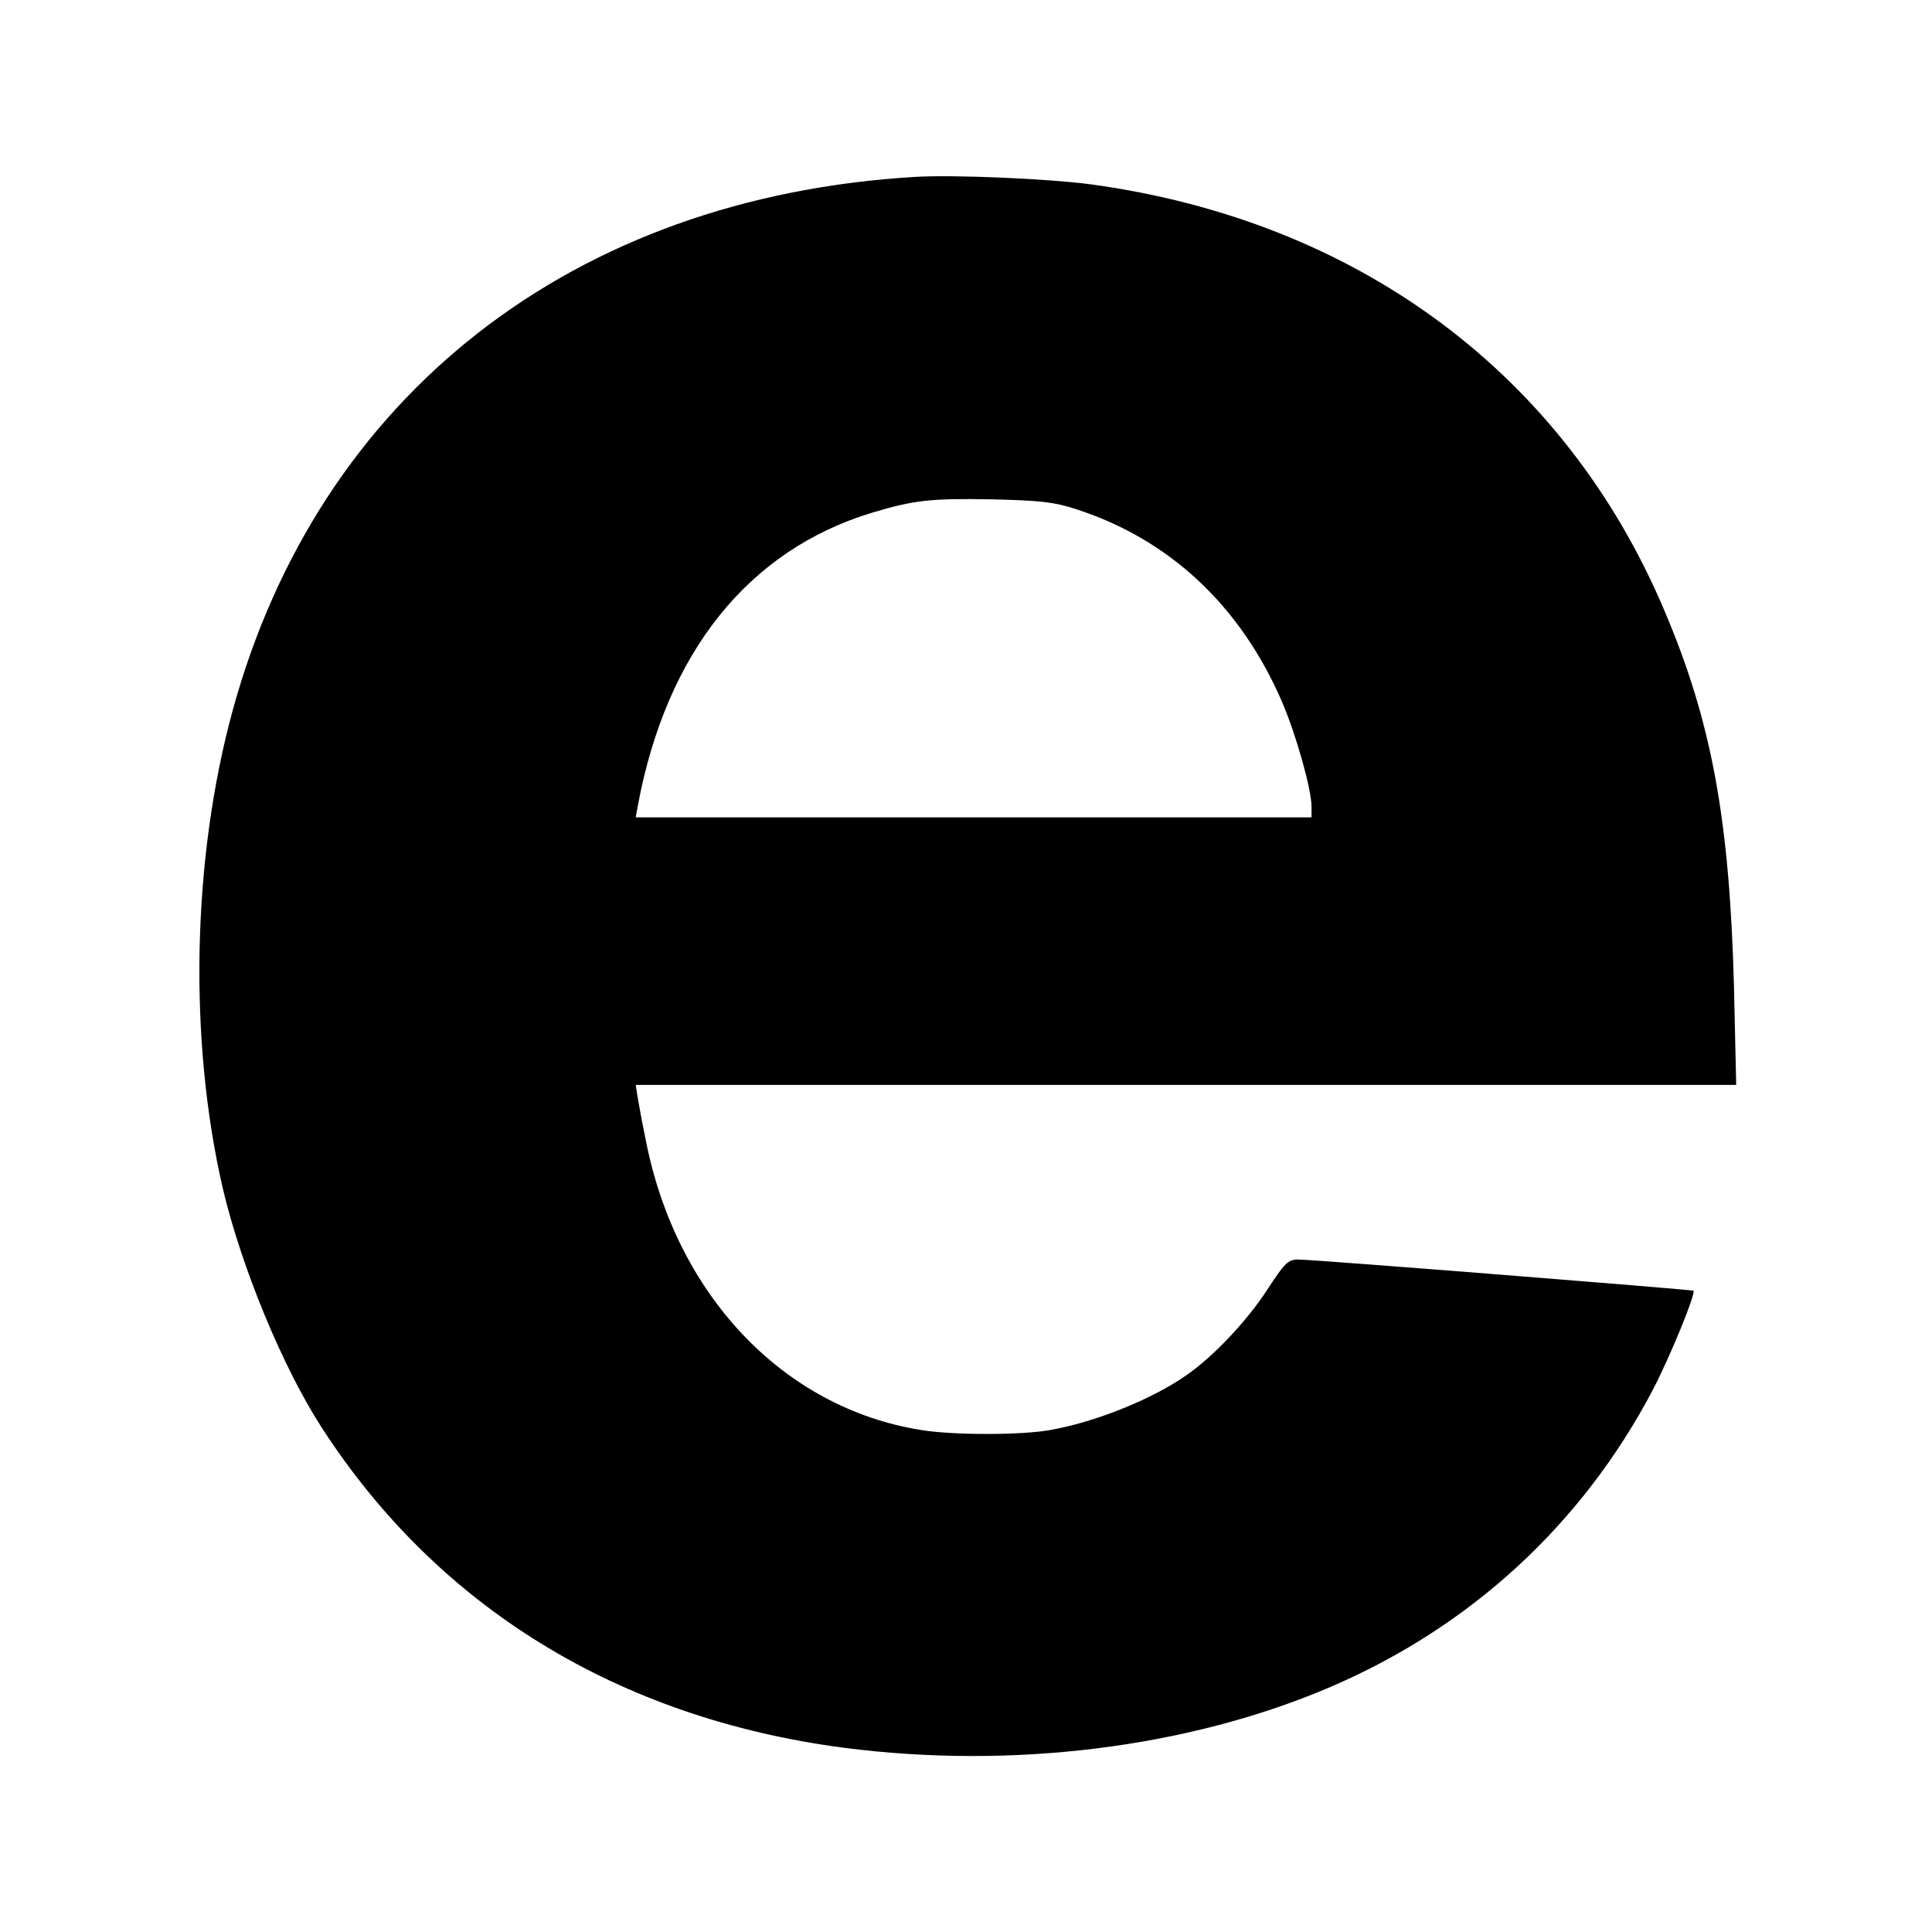 <?xml version="1.0" standalone="no"?>
<!DOCTYPE svg PUBLIC "-//W3C//DTD SVG 20010904//EN"
 "http://www.w3.org/TR/2001/REC-SVG-20010904/DTD/svg10.dtd">
<svg version="1.0" xmlns="http://www.w3.org/2000/svg"
 width="520pt" height="520pt" viewBox="0 0 520 520"
 preserveAspectRatio="xMidYMid meet">
<g transform="translate(0,520) scale(0.1,-0.1)"
fill="#000000" stroke="none">
<path d="M2465 4724 c-923 -54 -1607 -588 -1839 -1437 -109 -399 -119 -886
-26 -1287 50 -211 160 -478 265 -641 313 -485 799 -783 1405 -863 455 -59 930
0 1312 164 377 162 677 438 867 800 45 86 116 259 109 266 -4 3 -1022 84
-1064 84 -27 0 -36 -9 -83 -81 -56 -86 -146 -181 -220 -232 -94 -65 -245 -125
-365 -146 -76 -14 -262 -14 -346 0 -373 59 -663 366 -743 786 -9 43 -18 93
-21 111 l-5 32 1481 0 1481 0 -6 265 c-12 450 -60 712 -187 1011 -269 637
-825 1050 -1545 1148 -114 15 -366 26 -470 20z m430 -894 c252 -81 444 -260
556 -520 38 -89 79 -234 79 -282 l0 -28 -910 0 -909 0 6 33 c77 411 297 686
630 787 113 34 158 39 323 36 128 -3 167 -7 225 -26z"/>
</g>
</svg>
